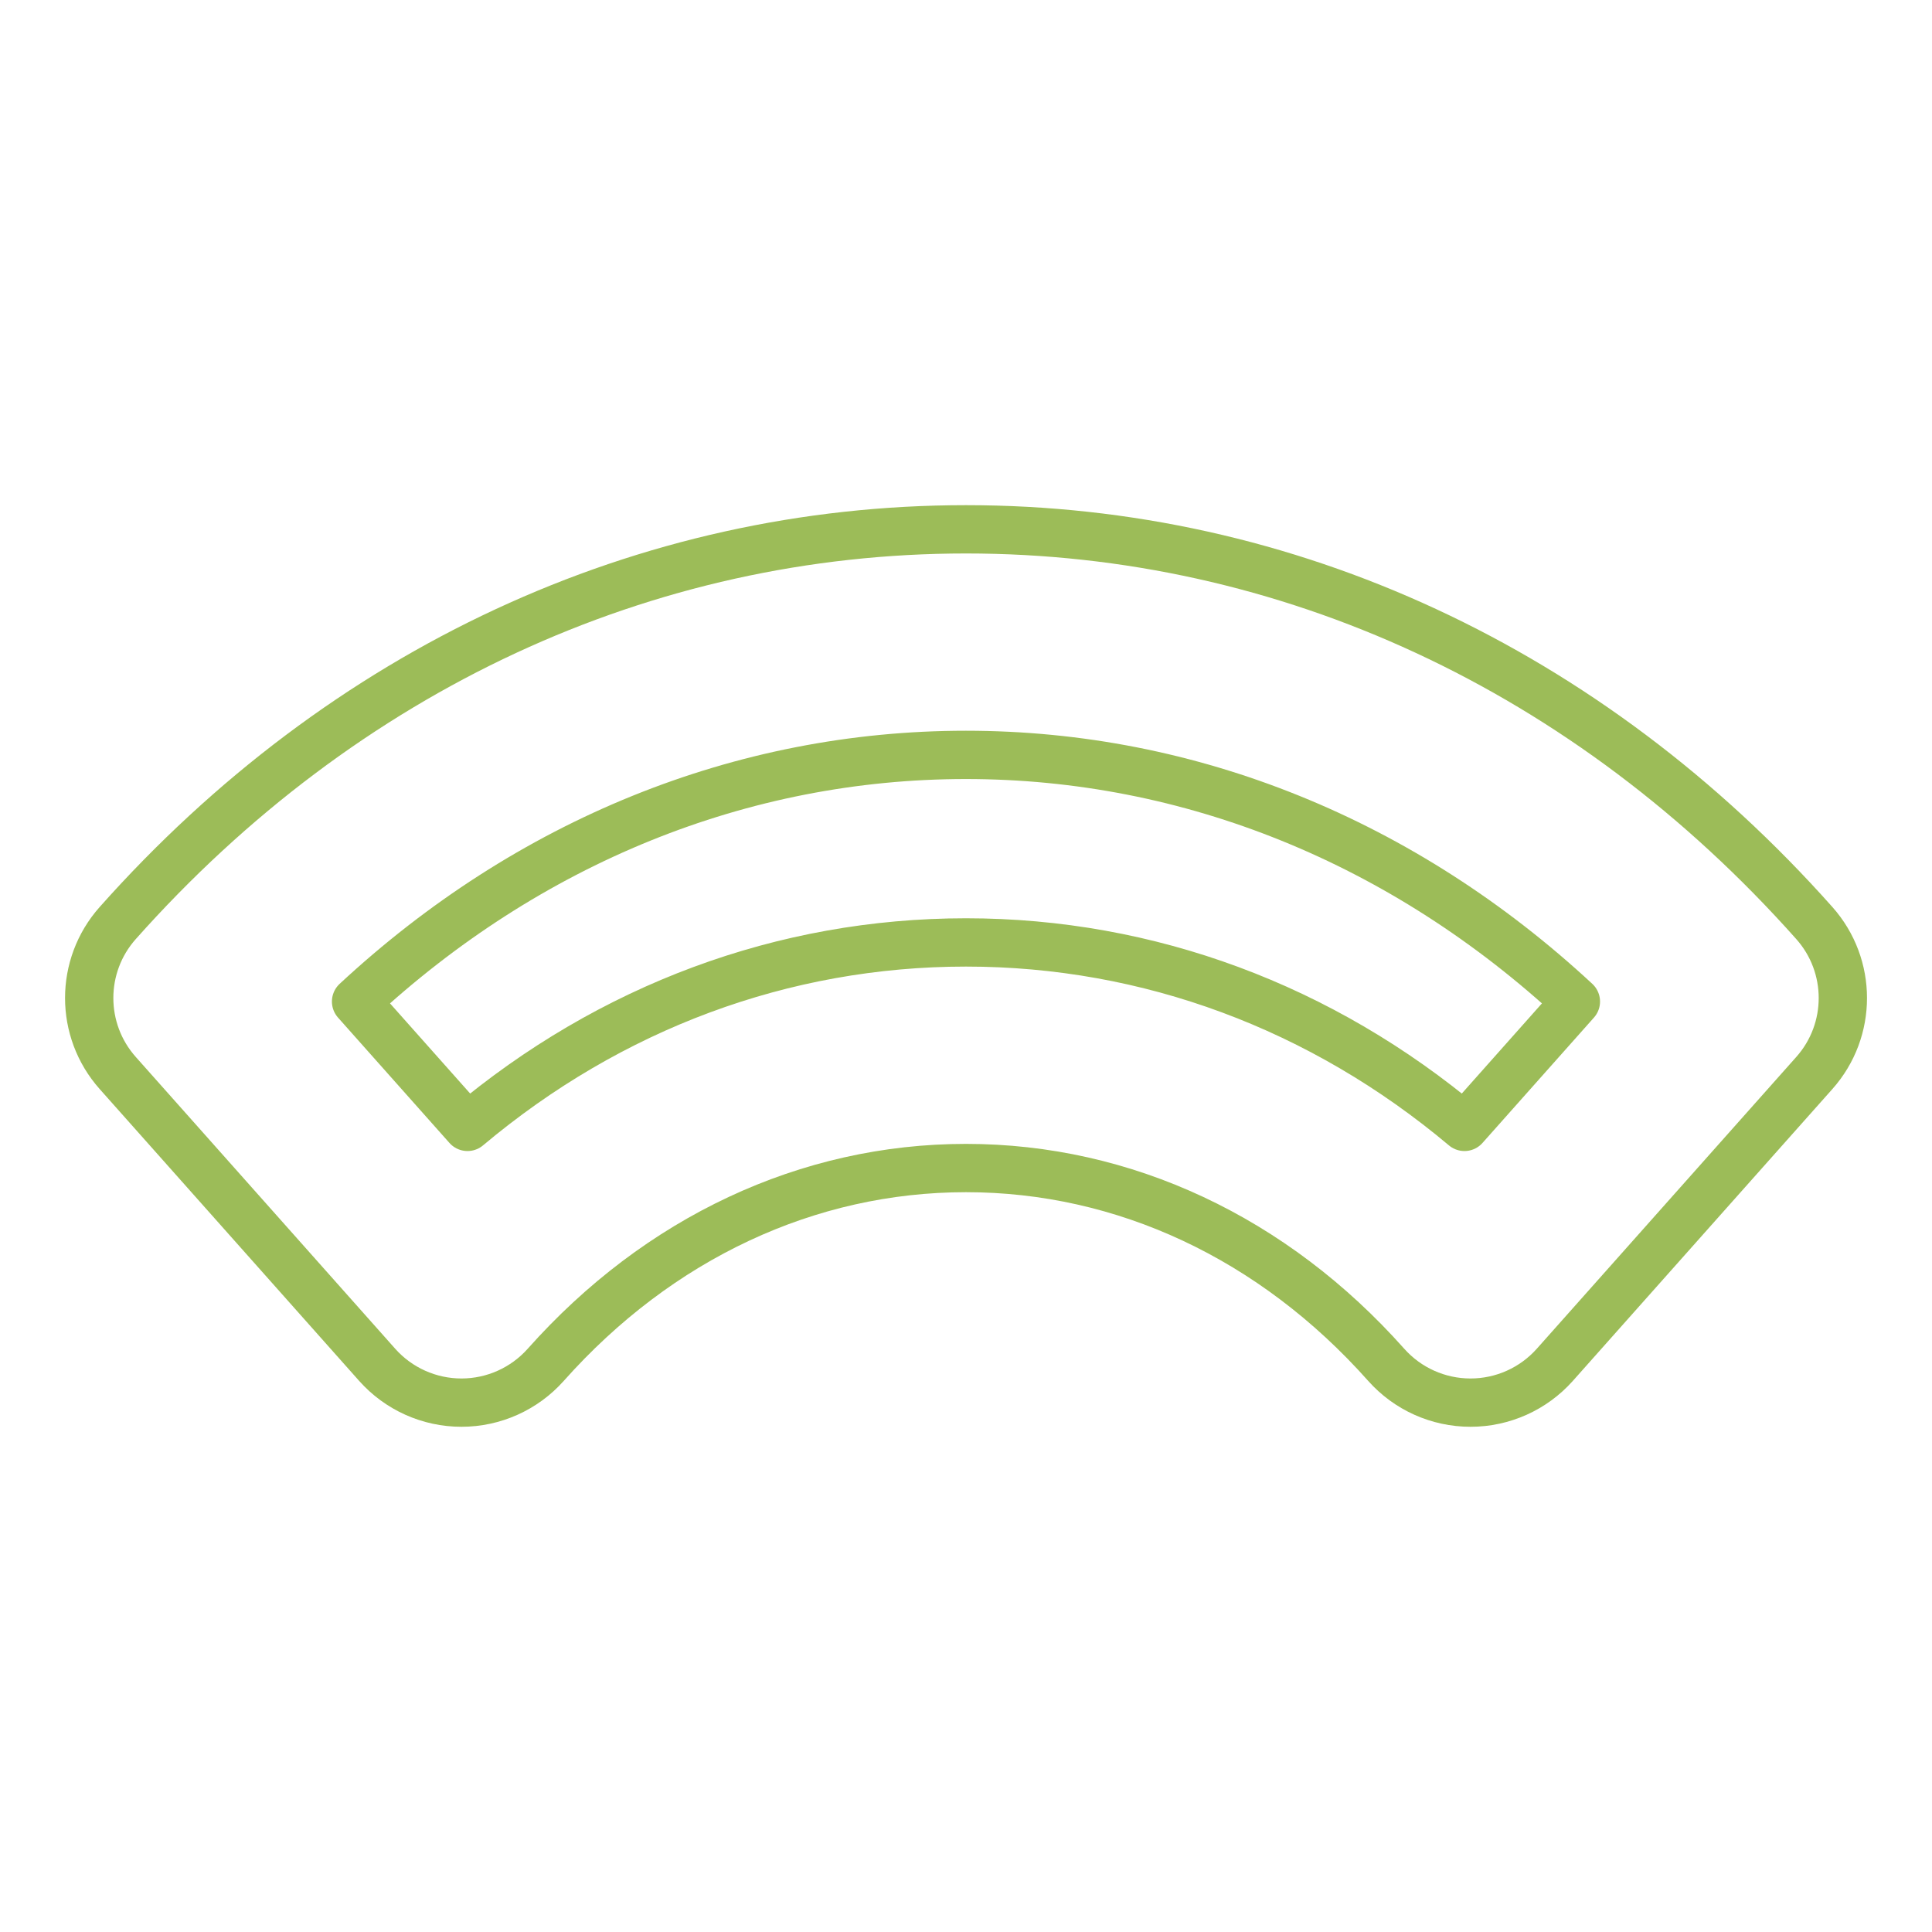 <svg xmlns="http://www.w3.org/2000/svg" id="Layer_1" data-name="Layer 1" viewBox="0 0 400 400"><defs><style>      .cls-1 {        fill: none;        stroke: #9cbc58;        stroke-linecap: round;        stroke-linejoin: round;        stroke-width: 10px;      }    </style></defs><path class="cls-1" d="M304.45,290.4c-6.67,0-13.02-2.85-17.45-7.83-23.36-26.27-54.26-40.74-87-40.74s-63.64,14.47-87.01,40.74c-4.44,4.98-10.78,7.83-17.45,7.83h0c-6.67,0-13.02-2.85-17.45-7.83l-53.72-60.42c-7.87-8.85-7.87-22.19,0-31.04,46.75-52.57,109.12-81.52,175.63-81.52s128.89,28.95,175.64,81.52c7.87,8.85,7.87,22.19,0,31.04l-53.73,60.42c-4.44,4.98-10.78,7.83-17.45,7.83ZM200,195.12h0c37.84,0,73.7,13.4,103.2,38.19l23.07-25.95c-35.63-33.07-79.8-51.07-126.28-51.07s-90.64,17.99-126.27,51.07l23.07,25.95c29.5-24.79,65.36-38.19,103.2-38.19Z"></path></svg>